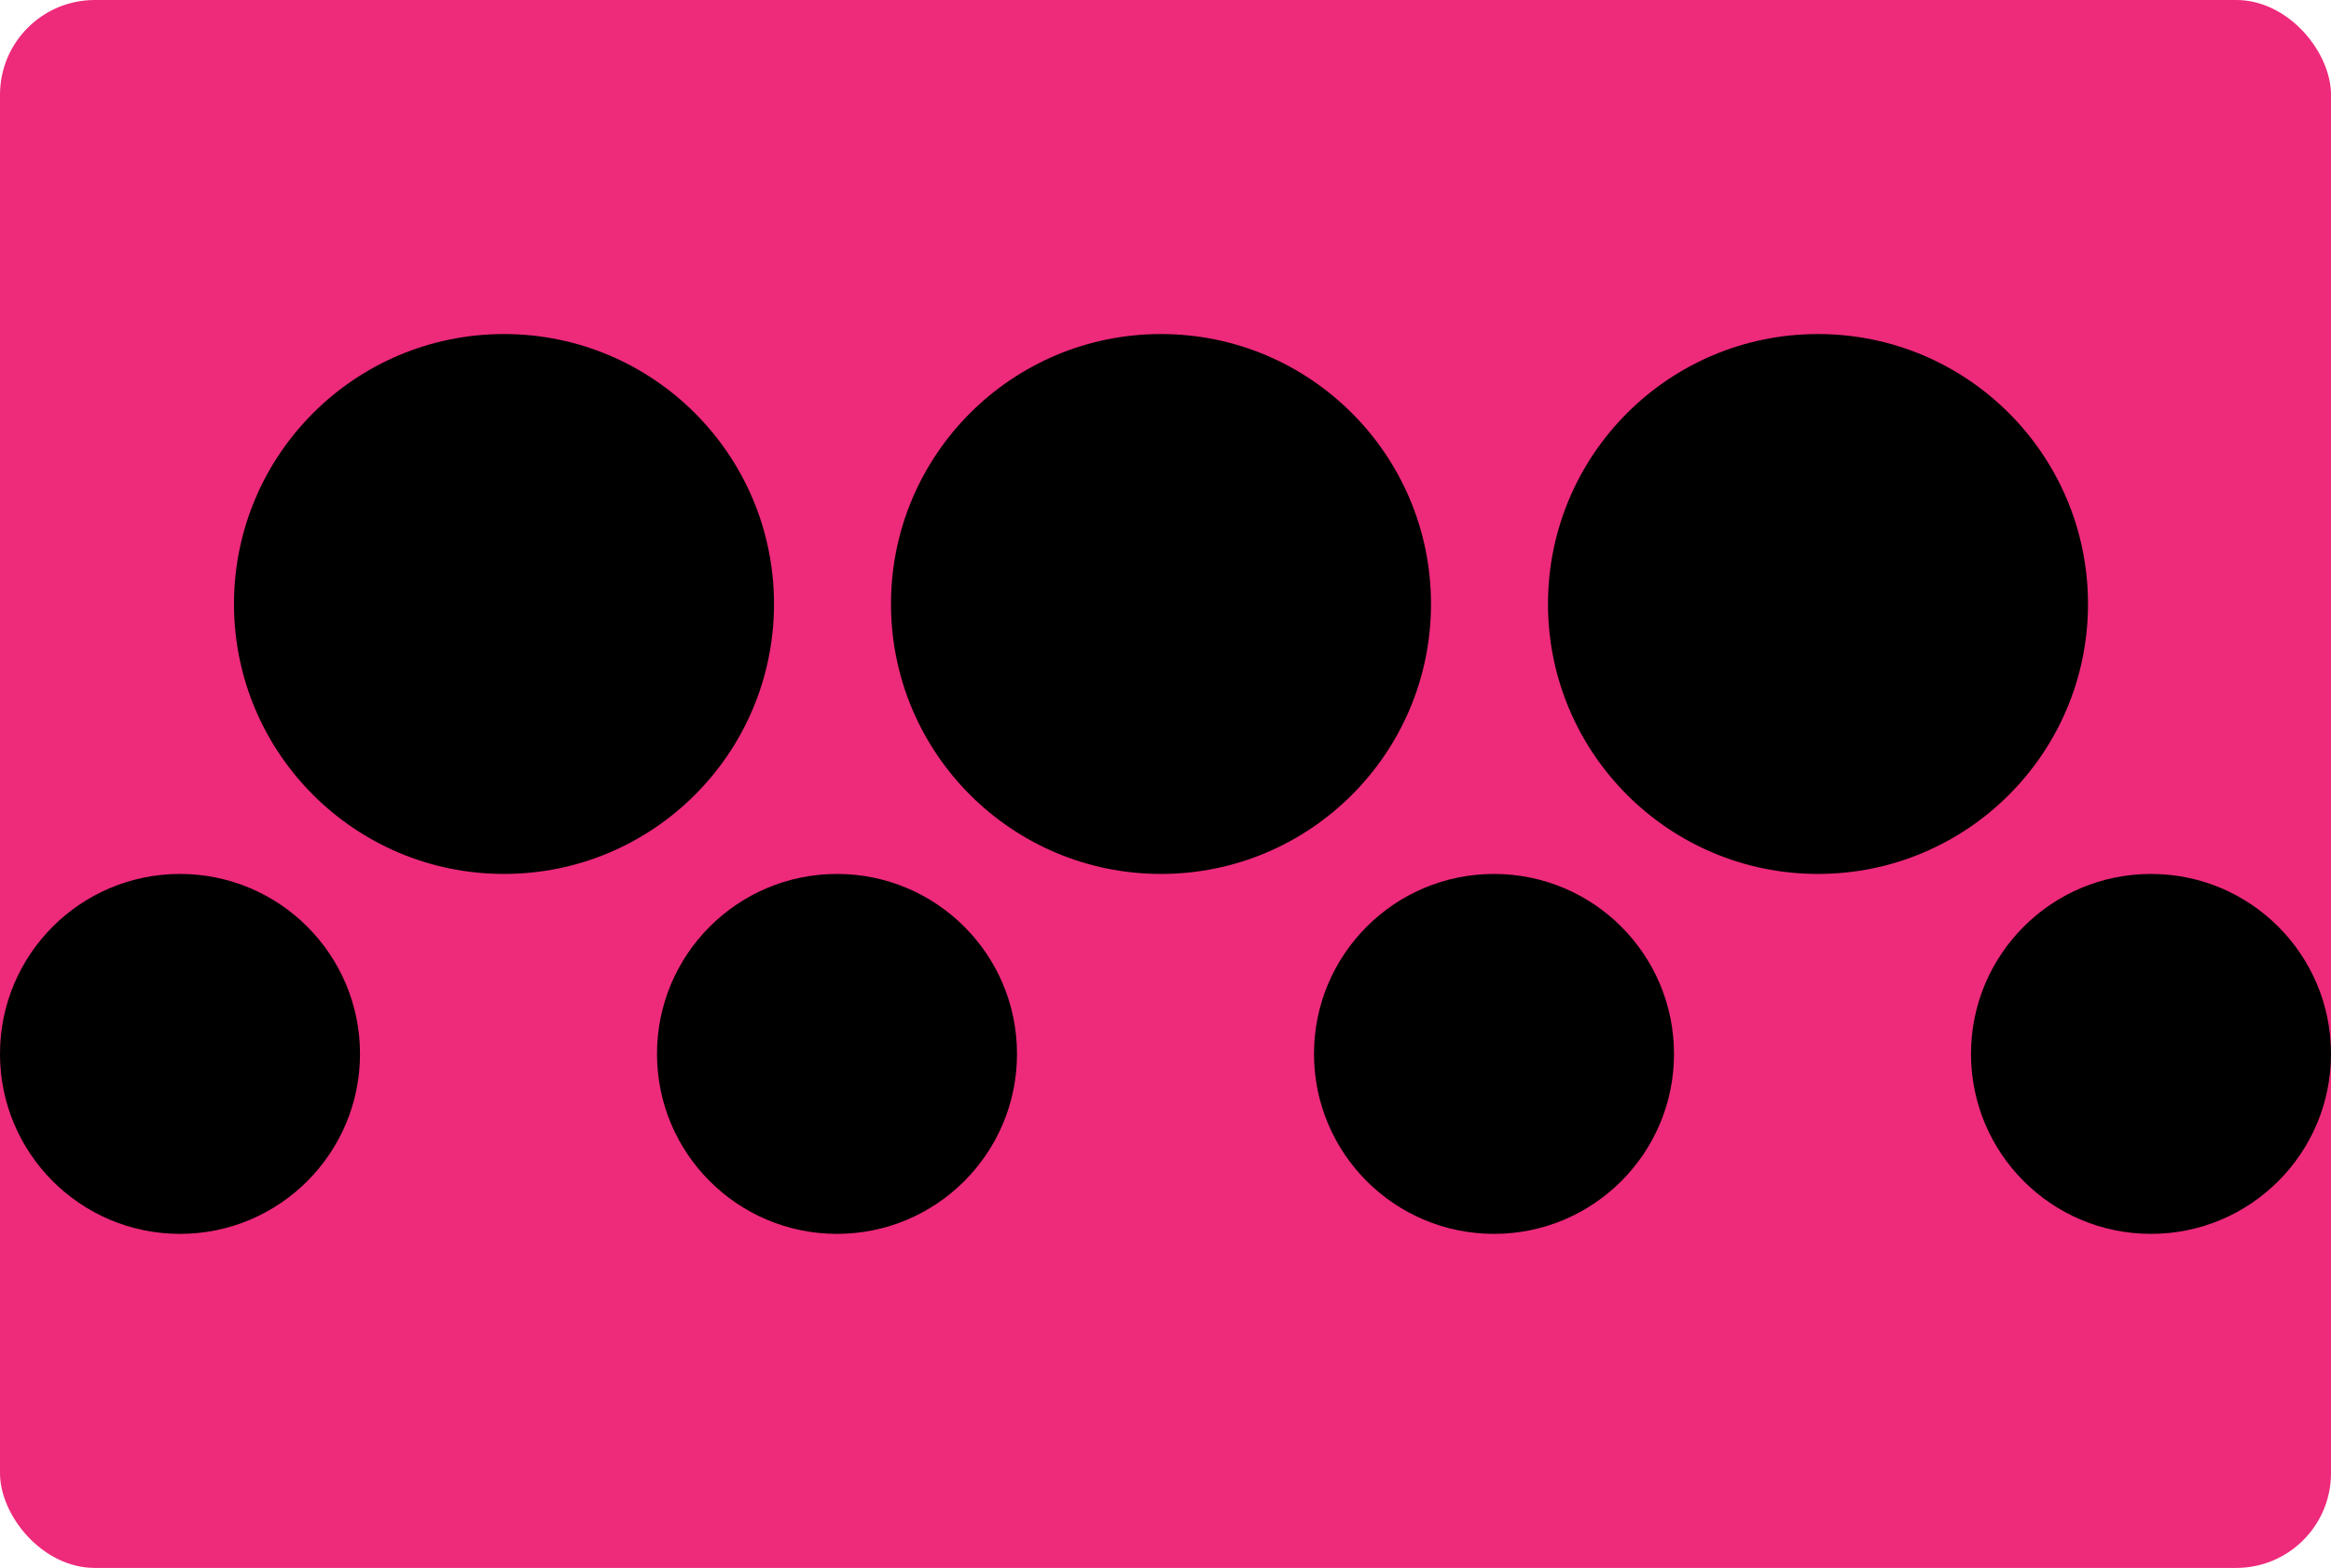<svg width="492" height="331" viewBox="0 0 492 331" fill="none" xmlns="http://www.w3.org/2000/svg">
<g clip-path="url(#clip0_1_95)">
<rect width="492" height="331" rx="20" fill="#EE2A7B"/>
<circle cx="383.722" cy="127.507" r="56.988" fill="black"/>
<circle cx="106.378" cy="127.507" r="56.988" fill="black"/>
<circle cx="245.05" cy="127.507" r="56.988" fill="black"/>
<circle cx="37.992" cy="222.488" r="37.992" fill="black"/>
<circle cx="315.336" cy="222.488" r="37.992" fill="black"/>
<circle cx="176.664" cy="222.488" r="37.992" fill="black"/>
<circle cx="454.008" cy="222.488" r="37.992" fill="black"/>
</g>
<defs>
<clipPath id="clip0_1_95">
<rect width="492" height="331" rx="20" fill="white"/>
</clipPath>
</defs>
</svg>
